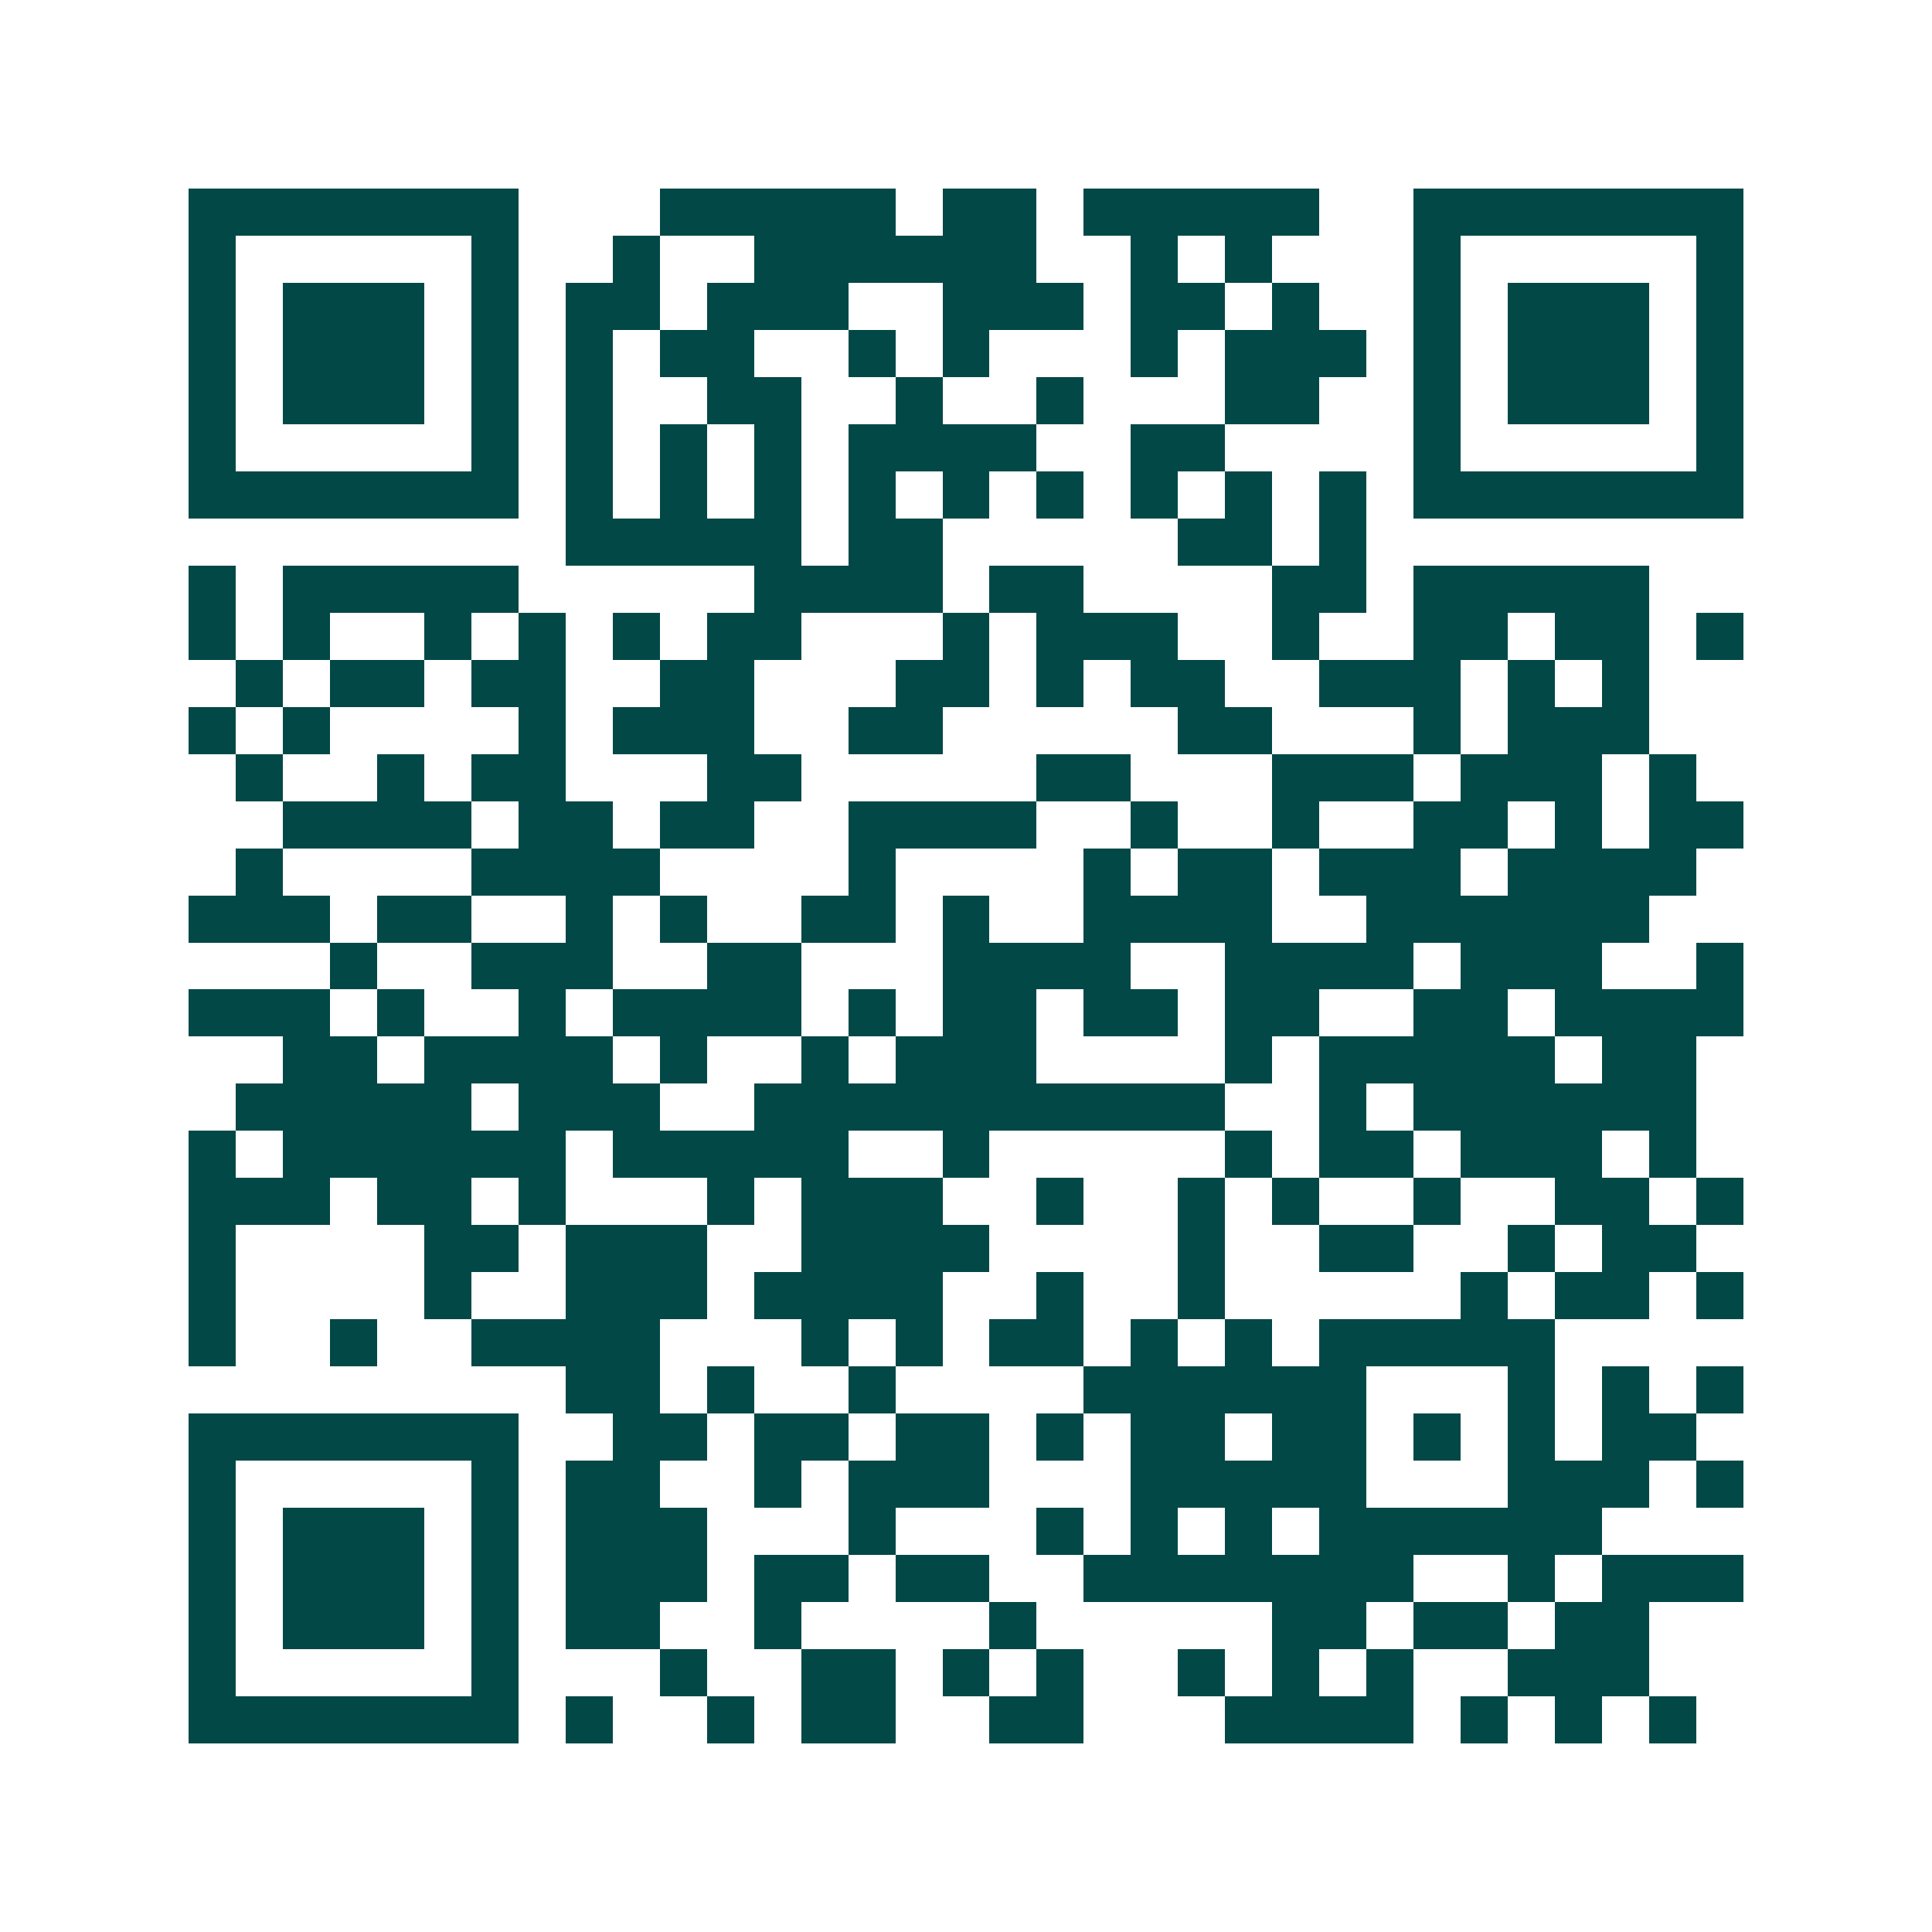 <svg xmlns="http://www.w3.org/2000/svg" width="200" height="200" viewBox="0 0 41 41" shape-rendering="crispEdges"><path fill="#ffffff" d="M0 0h41v41H0z"/><path stroke="#014847" d="M4 4.5h7m3 0h5m1 0h2m1 0h5m2 0h7M4 5.5h1m5 0h1m2 0h1m2 0h6m2 0h1m1 0h1m3 0h1m5 0h1M4 6.5h1m1 0h3m1 0h1m1 0h2m1 0h3m2 0h3m1 0h2m1 0h1m2 0h1m1 0h3m1 0h1M4 7.5h1m1 0h3m1 0h1m1 0h1m1 0h2m2 0h1m1 0h1m3 0h1m1 0h3m1 0h1m1 0h3m1 0h1M4 8.5h1m1 0h3m1 0h1m1 0h1m2 0h2m2 0h1m2 0h1m3 0h2m2 0h1m1 0h3m1 0h1M4 9.5h1m5 0h1m1 0h1m1 0h1m1 0h1m1 0h4m2 0h2m4 0h1m5 0h1M4 10.5h7m1 0h1m1 0h1m1 0h1m1 0h1m1 0h1m1 0h1m1 0h1m1 0h1m1 0h1m1 0h7M12 11.5h5m1 0h2m5 0h2m1 0h1M4 12.5h1m1 0h5m5 0h4m1 0h2m4 0h2m1 0h5M4 13.5h1m1 0h1m2 0h1m1 0h1m1 0h1m1 0h2m3 0h1m1 0h3m2 0h1m2 0h2m1 0h2m1 0h1M5 14.5h1m1 0h2m1 0h2m2 0h2m3 0h2m1 0h1m1 0h2m2 0h3m1 0h1m1 0h1M4 15.5h1m1 0h1m4 0h1m1 0h3m2 0h2m5 0h2m3 0h1m1 0h3M5 16.5h1m2 0h1m1 0h2m3 0h2m5 0h2m3 0h3m1 0h3m1 0h1M6 17.5h4m1 0h2m1 0h2m2 0h4m2 0h1m2 0h1m2 0h2m1 0h1m1 0h2M5 18.5h1m4 0h4m4 0h1m4 0h1m1 0h2m1 0h3m1 0h4M4 19.5h3m1 0h2m2 0h1m1 0h1m2 0h2m1 0h1m2 0h4m2 0h6M7 20.5h1m2 0h3m2 0h2m3 0h4m2 0h4m1 0h3m2 0h1M4 21.5h3m1 0h1m2 0h1m1 0h4m1 0h1m1 0h2m1 0h2m1 0h2m2 0h2m1 0h4M6 22.5h2m1 0h4m1 0h1m2 0h1m1 0h3m4 0h1m1 0h5m1 0h2M5 23.5h5m1 0h3m2 0h10m2 0h1m1 0h6M4 24.5h1m1 0h6m1 0h5m2 0h1m5 0h1m1 0h2m1 0h3m1 0h1M4 25.5h3m1 0h2m1 0h1m3 0h1m1 0h3m2 0h1m2 0h1m1 0h1m2 0h1m2 0h2m1 0h1M4 26.5h1m4 0h2m1 0h3m2 0h4m4 0h1m2 0h2m2 0h1m1 0h2M4 27.5h1m4 0h1m2 0h3m1 0h4m2 0h1m2 0h1m5 0h1m1 0h2m1 0h1M4 28.5h1m2 0h1m2 0h4m3 0h1m1 0h1m1 0h2m1 0h1m1 0h1m1 0h5M12 29.5h2m1 0h1m2 0h1m4 0h6m3 0h1m1 0h1m1 0h1M4 30.5h7m2 0h2m1 0h2m1 0h2m1 0h1m1 0h2m1 0h2m1 0h1m1 0h1m1 0h2M4 31.5h1m5 0h1m1 0h2m2 0h1m1 0h3m3 0h5m3 0h3m1 0h1M4 32.5h1m1 0h3m1 0h1m1 0h3m3 0h1m3 0h1m1 0h1m1 0h1m1 0h6M4 33.5h1m1 0h3m1 0h1m1 0h3m1 0h2m1 0h2m2 0h7m2 0h1m1 0h3M4 34.5h1m1 0h3m1 0h1m1 0h2m2 0h1m4 0h1m5 0h2m1 0h2m1 0h2M4 35.5h1m5 0h1m3 0h1m2 0h2m1 0h1m1 0h1m2 0h1m1 0h1m1 0h1m2 0h3M4 36.5h7m1 0h1m2 0h1m1 0h2m2 0h2m3 0h4m1 0h1m1 0h1m1 0h1"/></svg>

